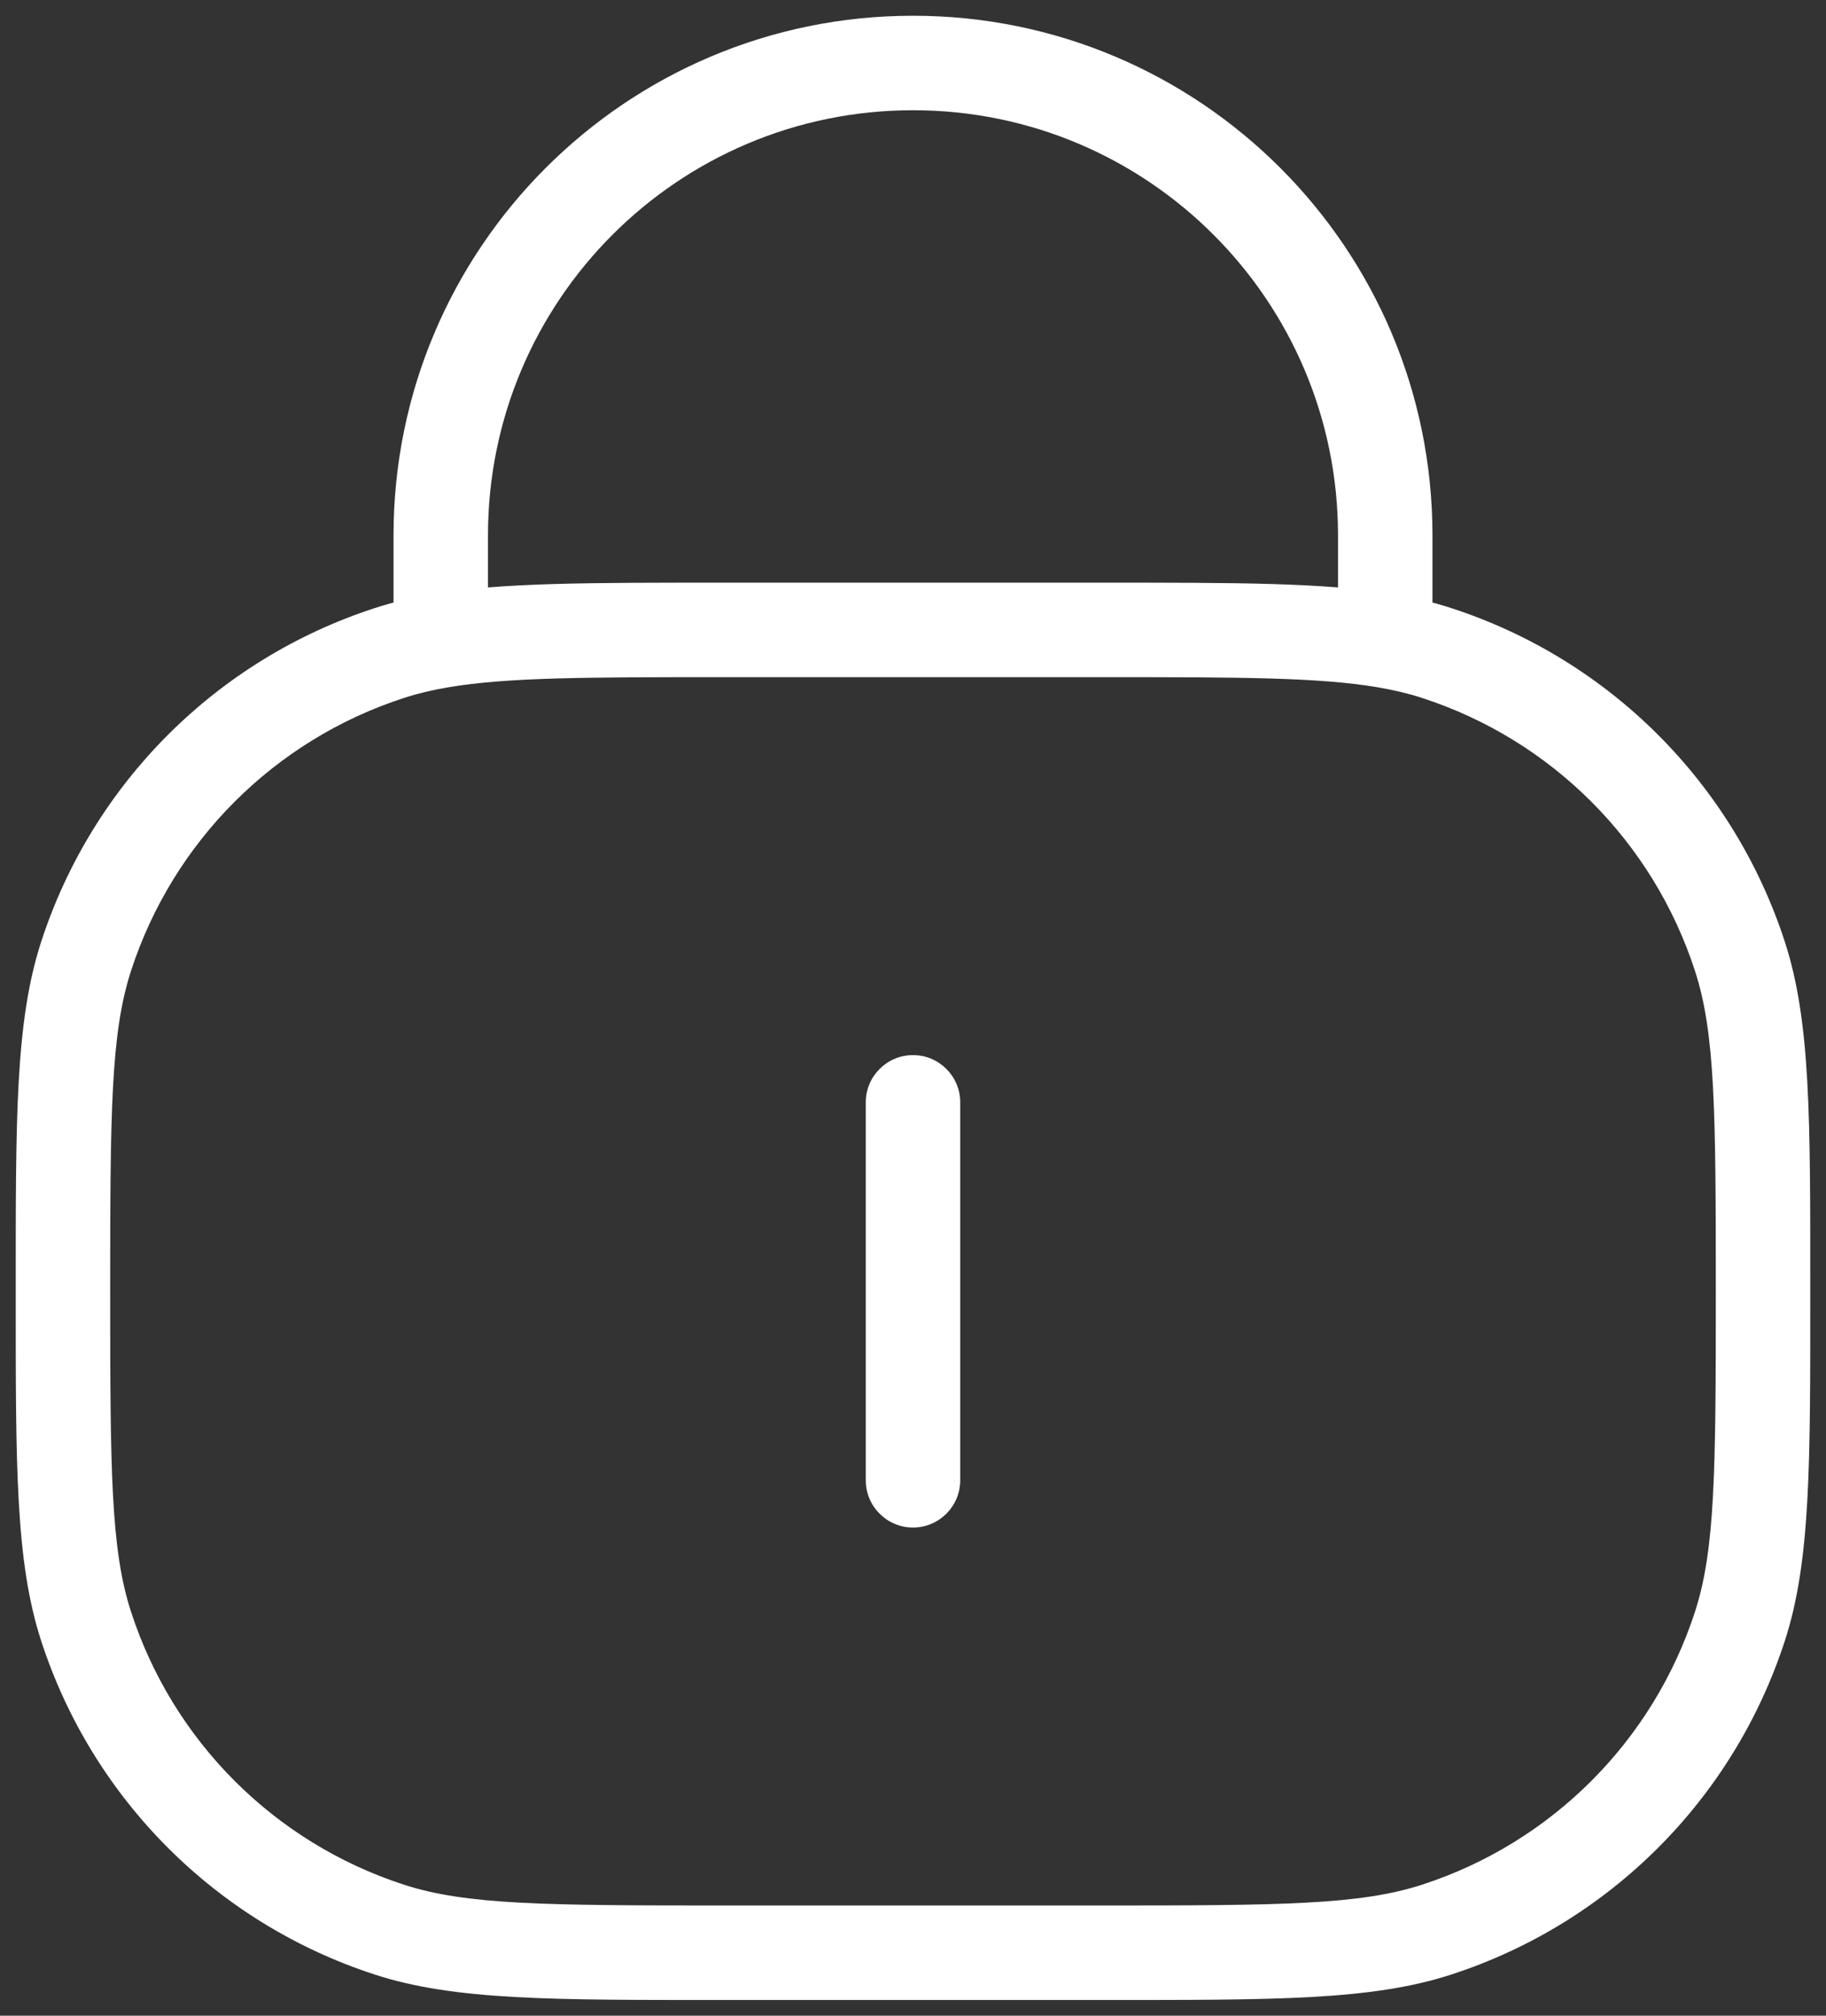 <svg width="58" height="64" viewBox="0 0 58 64" fill="none" xmlns="http://www.w3.org/2000/svg">
<rect x="0" y="0" width="58" height="64" fill="#333333" stroke="none"/>
<path d="M12.365 61.266L12.828 59.839L12.365 61.266ZM2.734 51.635L4.161 51.172L2.734 51.635ZM55.266 51.635L53.839 51.172L55.266 51.635ZM45.635 61.266L45.172 59.839L45.635 61.266ZM45.635 20.734L45.172 22.161L45.635 20.734ZM55.266 30.365L53.839 30.828L55.266 30.365ZM12.365 20.734L12.828 22.161L12.365 20.734ZM2.734 30.365L4.161 30.828L2.734 30.365ZM30.5 35C30.5 34.172 29.828 33.5 29 33.5C28.172 33.5 27.5 34.172 27.5 35H29H30.5ZM27.5 47C27.5 47.828 28.172 48.5 29 48.5C29.828 48.5 30.5 47.828 30.5 47H29H27.5ZM23 20V21.5H35V20V18.5H23V20ZM35 62V60.5H23V62V63.5H35V62ZM23 62V60.5C17.299 60.5 14.805 60.481 12.828 59.839L12.365 61.266L11.901 62.692C14.444 63.519 17.533 63.5 23 63.5V62ZM2 41H0.5C0.5 46.467 0.481 49.556 1.308 52.099L2.734 51.635L4.161 51.172C3.519 49.195 3.5 46.701 3.5 41H2ZM12.365 61.266L12.828 59.839C8.718 58.504 5.496 55.282 4.161 51.172L2.734 51.635L1.308 52.099C2.94 57.122 6.878 61.06 11.901 62.692L12.365 61.266ZM56 41H54.5C54.5 46.701 54.481 49.195 53.839 51.172L55.266 51.635L56.692 52.099C57.519 49.556 57.5 46.467 57.5 41H56ZM35 62V63.5C40.467 63.5 43.556 63.519 46.099 62.692L45.635 61.266L45.172 59.839C43.195 60.481 40.701 60.5 35 60.5V62ZM55.266 51.635L53.839 51.172C52.504 55.282 49.282 58.504 45.172 59.839L45.635 61.266L46.099 62.692C51.122 61.06 55.06 57.122 56.692 52.099L55.266 51.635ZM56 41H57.5C57.5 35.533 57.519 32.444 56.692 29.901L55.266 30.365L53.839 30.828C54.481 32.805 54.5 35.299 54.5 41H56ZM45.635 20.734L45.172 22.161C49.282 23.496 52.504 26.718 53.839 30.828L55.266 30.365L56.692 29.901C55.06 24.878 51.122 20.94 46.099 19.308L45.635 20.734ZM2 41H3.5C3.5 35.299 3.519 32.805 4.161 30.828L2.734 30.365L1.308 29.901C0.481 32.444 0.5 35.533 0.5 41H2ZM12.365 20.734L11.901 19.308C6.878 20.94 2.94 24.878 1.308 29.901L2.734 30.365L4.161 30.828C5.496 26.718 8.718 23.496 12.828 22.161L12.365 20.734ZM44 17H42.5V20H44H45.5V17H44ZM14 20H15.5V17H14H12.5V20H14ZM29 2V3.5C36.456 3.5 42.5 9.544 42.5 17H44H45.5C45.5 7.887 38.113 0.5 29 0.5V2ZM29 2V0.5C19.887 0.5 12.5 7.887 12.5 17H14H15.5C15.5 9.544 21.544 3.5 29 3.5V2ZM29 35H27.5V47H29H30.5V35H29ZM23 20V18.5C18.735 18.5 15.931 18.495 13.751 18.862L14 20.341L14.249 21.82C16.119 21.505 18.615 21.5 23 21.5V20ZM14 20.341L13.751 18.862C13.099 18.972 12.49 19.116 11.901 19.308L12.365 20.734L12.828 22.161C13.258 22.021 13.722 21.909 14.249 21.82L14 20.341ZM14 20H12.5V20.341H14H15.5V20H14ZM35 20V21.5C39.385 21.5 41.881 21.505 43.751 21.82L44 20.341L44.249 18.862C42.069 18.495 39.265 18.5 35 18.5V20ZM44 20.341L43.751 21.82C44.278 21.909 44.742 22.021 45.172 22.161L45.635 20.734L46.099 19.308C45.51 19.116 44.901 18.972 44.249 18.862L44 20.341ZM44 20H42.5V20.341H44H45.5V20H44Z" fill="white"/>
</svg>
